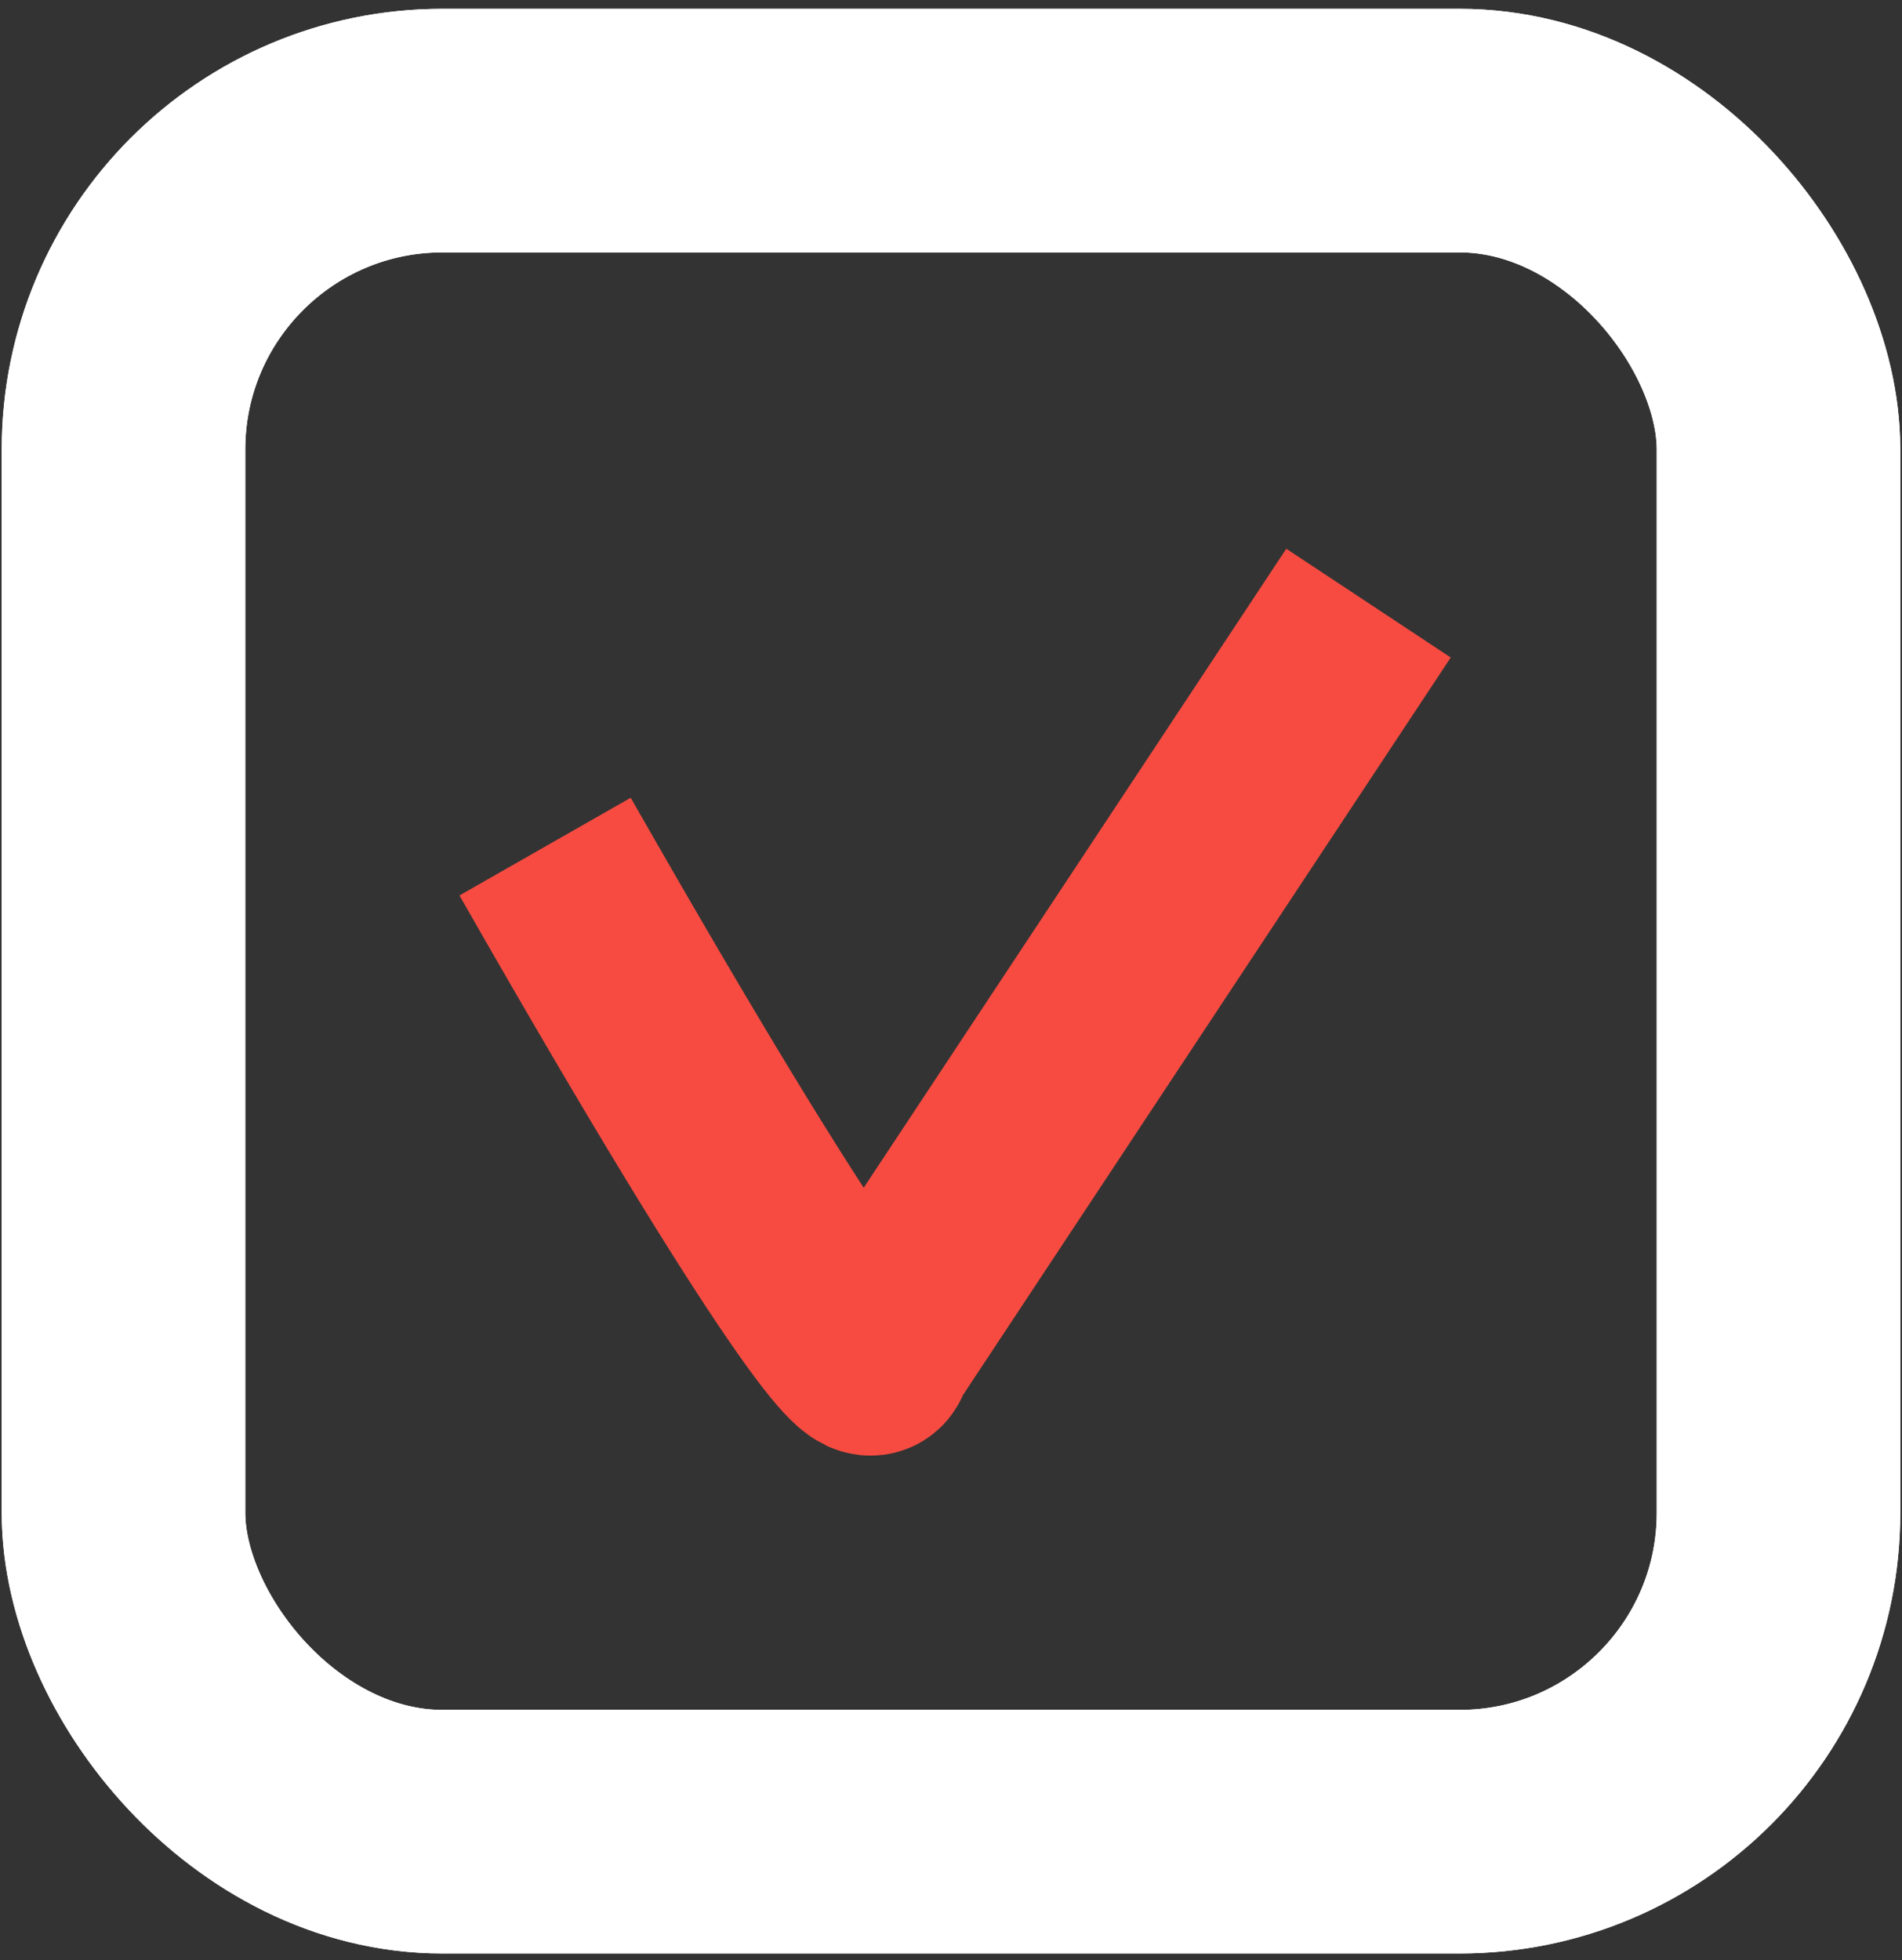 <?xml version="1.0" encoding="UTF-8"?> <svg xmlns="http://www.w3.org/2000/svg" width="164" height="169" viewBox="0 0 164 169" fill="none"><rect x="0" y="0" width="164" height="169" fill="#333333" stroke="none"/><rect x="10.648" y="11.261" width="142.705" height="146.662" rx="27.5" stroke="white" stroke-width="21"></rect><path d="M47 72.992C69.874 113.089 75.379 118.773 75.272 116.603L118 52" stroke="#F74B41" stroke-width="17"></path><rect x="10.648" y="11.261" width="142.705" height="146.662" rx="27.5" stroke="white" stroke-width="21"></rect></svg> 